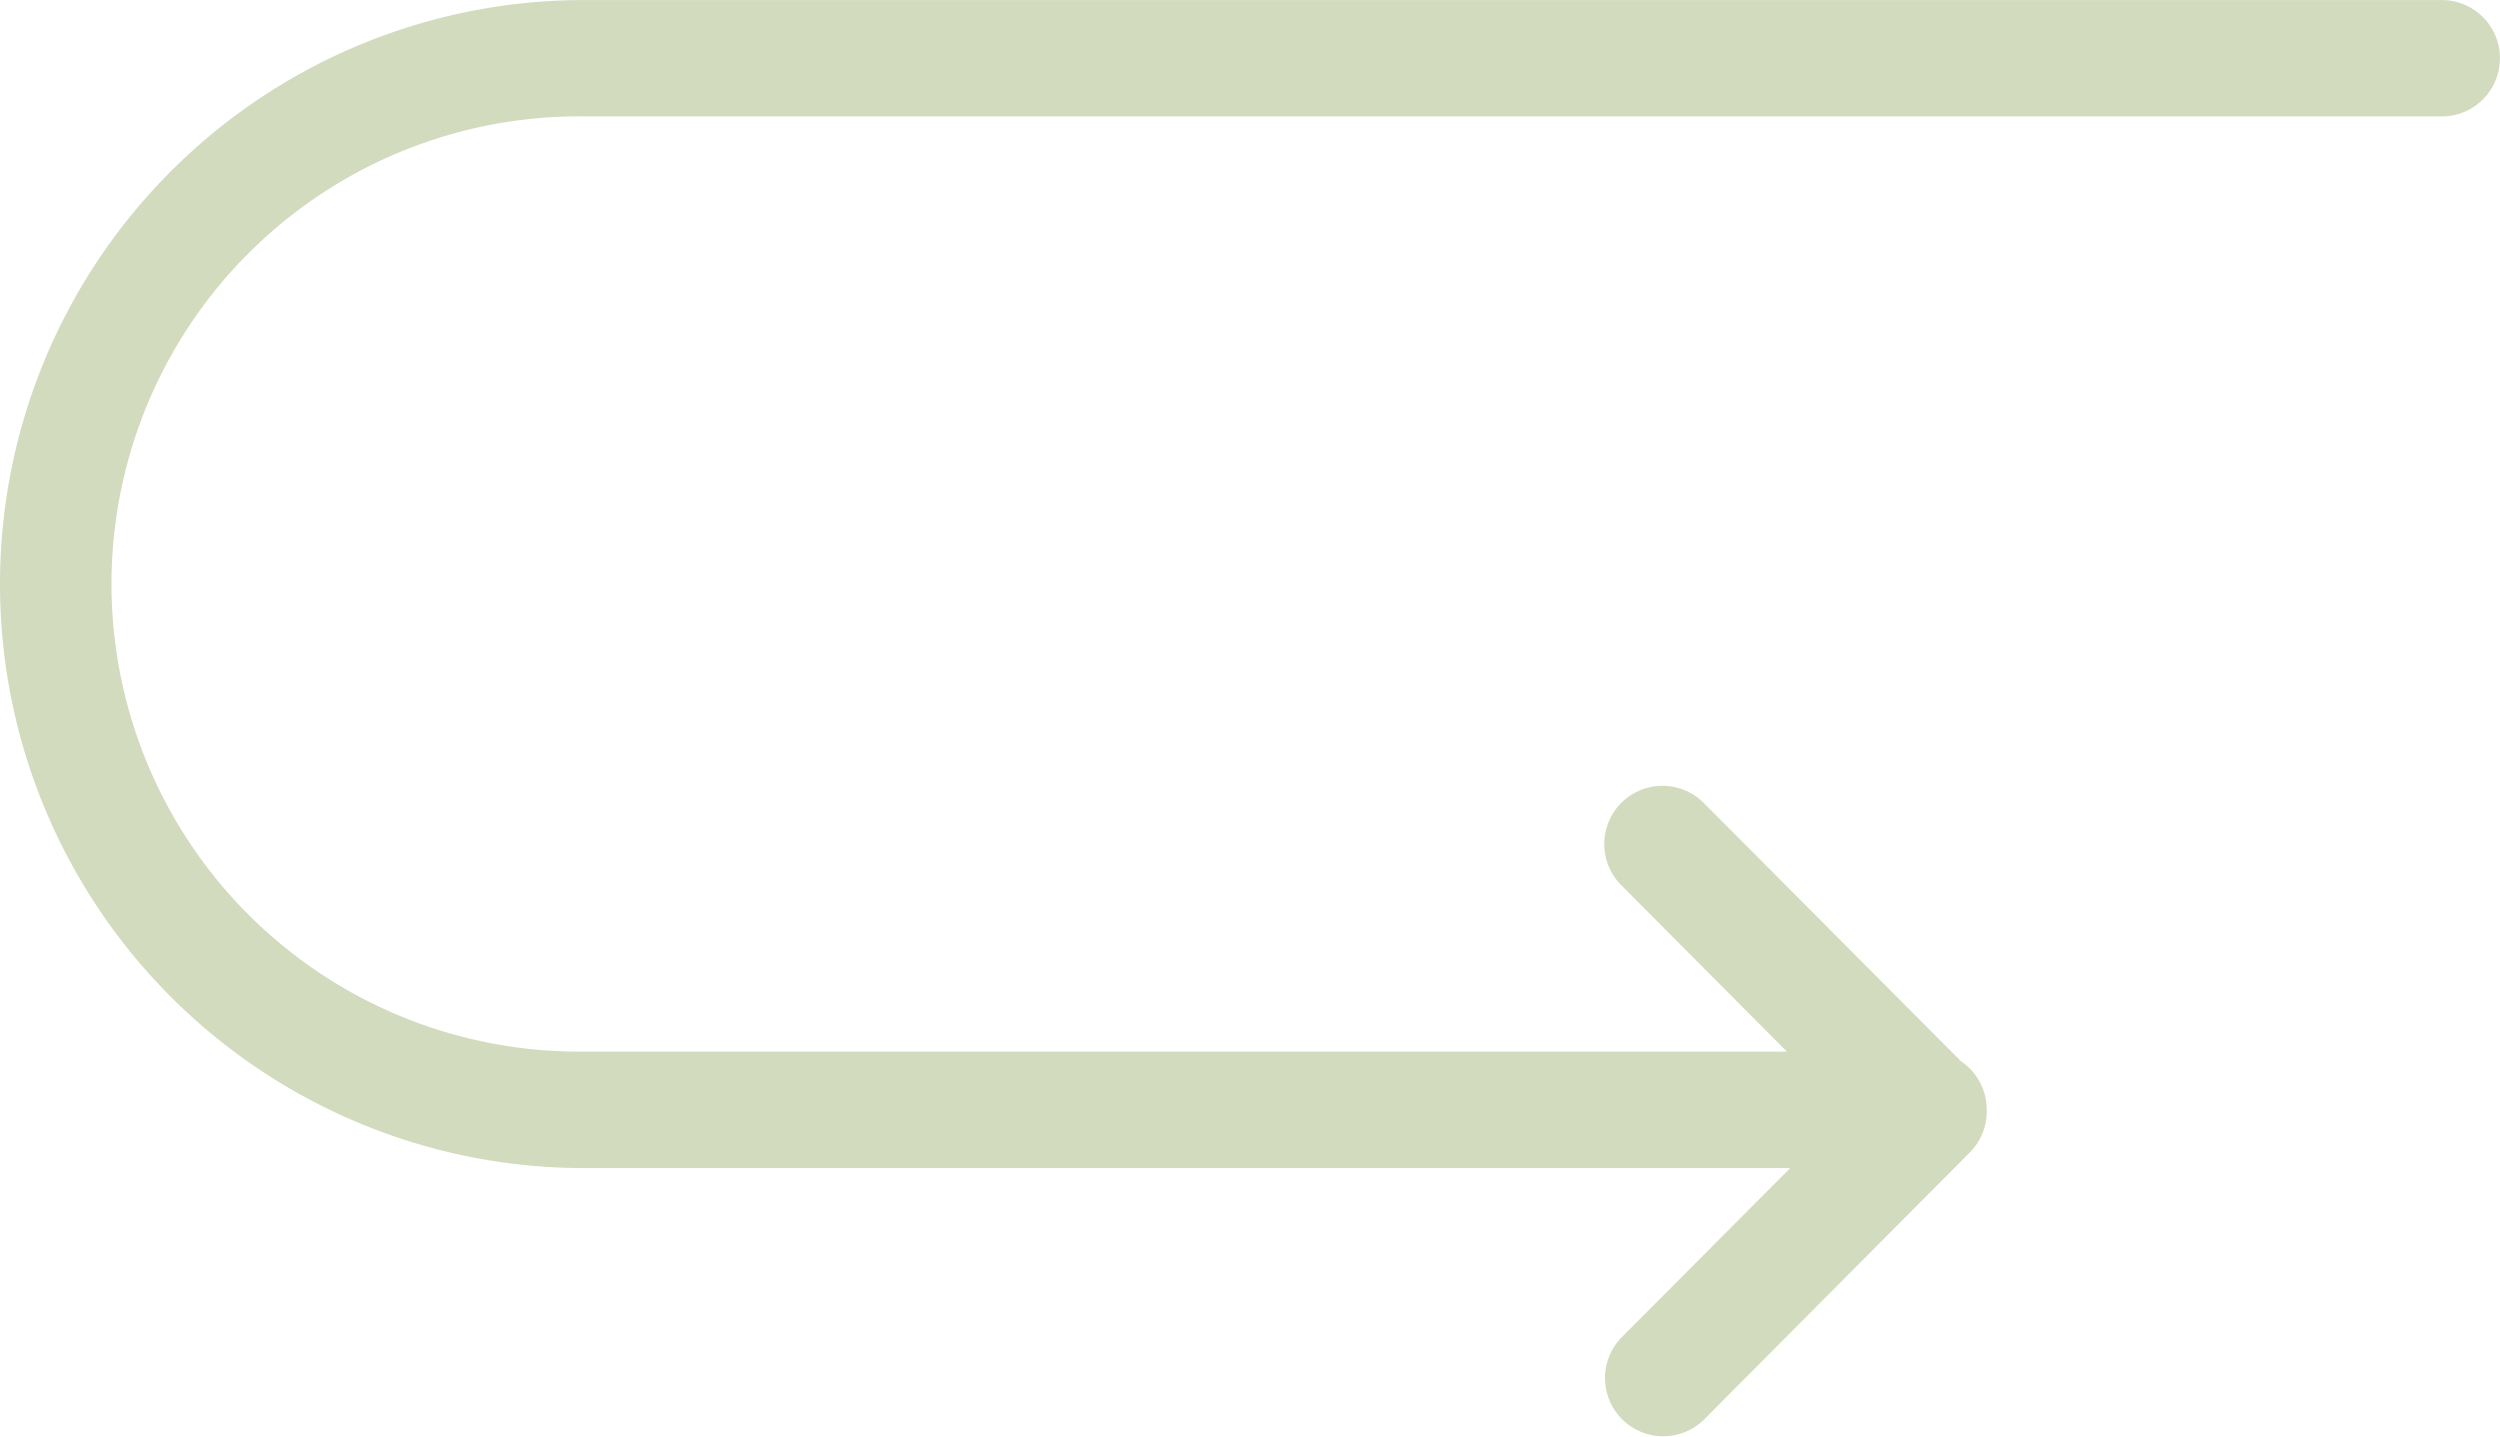 <svg id="redo" xmlns="http://www.w3.org/2000/svg" width="48.715" height="28" viewBox="0 0 48.715 28">
  <g id="Raggruppa_17" data-name="Raggruppa 17" transform="translate(0 0)">
    <path id="Tracciato_12" data-name="Tracciato 12" d="M47.581,73.121H11.38a9.112,9.112,0,1,0,0,18.223H34.819L31.591,88.1A1.134,1.134,0,1,1,33.2,86.5l5.013,5.034a1.133,1.133,0,0,1,.5.943c0,.005,0,.01,0,.016a1.13,1.13,0,0,1-.33.817L33.2,98.519a1.134,1.134,0,0,1-1.607-1.6l3.291-3.305H11.38a11.38,11.38,0,0,1,0-22.76h36.2a1.134,1.134,0,1,1,0,2.268Z" transform="translate(0 -70.853)" fill="#d2dbbe"/>
  </g>
</svg>
